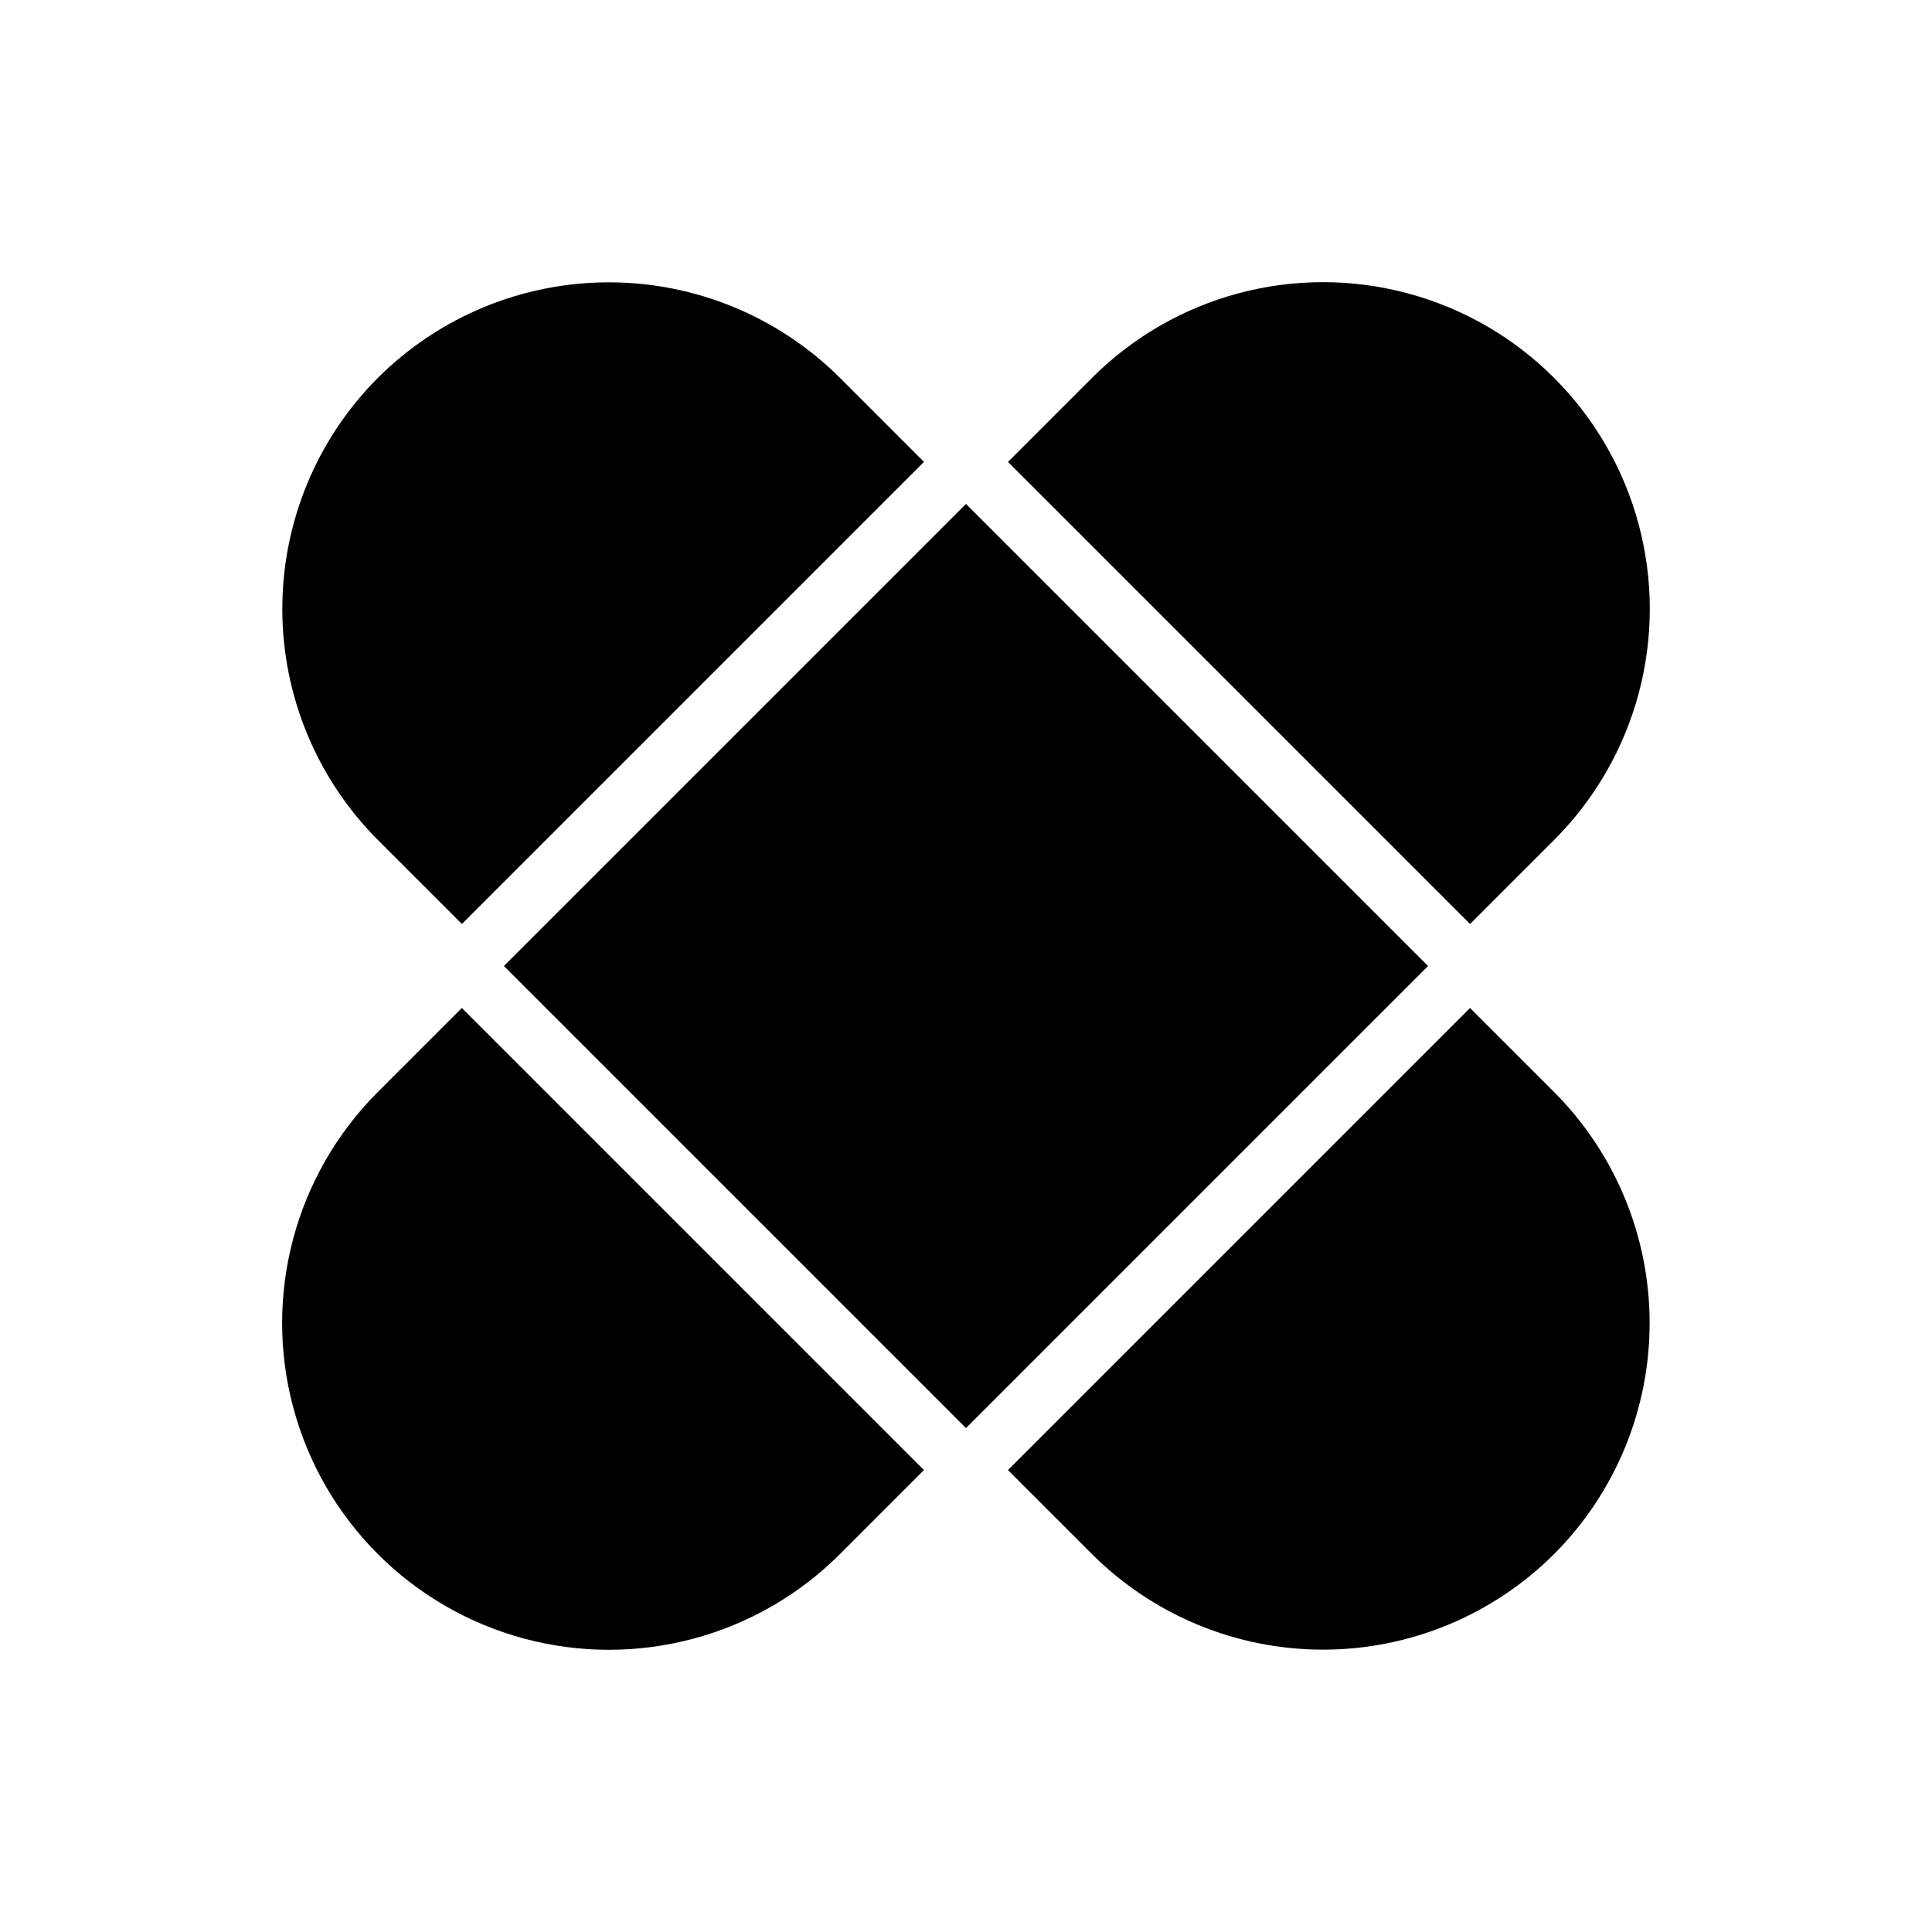 <?xml version="1.0" encoding="UTF-8"?>
<!-- Uploaded to: ICON Repo, www.svgrepo.com, Generator: ICON Repo Mixer Tools -->
<svg fill="#000000" width="800px" height="800px" version="1.1" viewBox="144 144 512 512" xmlns="http://www.w3.org/2000/svg">
 <path d="m433.39 244.14c21.875-21.875 53.758-30.418 83.641-22.41 29.883 8.008 53.227 31.348 61.23 61.23 8.008 29.883-0.535 61.766-22.41 83.645l-22.262 22.262-122.46-122.46zm89.066 155.86-122.46 122.46-122.46-122.46 122.46-122.46zm-278.32-155.86c16.254-16.215 38.273-25.32 61.23-25.32 22.961 0 44.98 9.105 61.234 25.32l22.262 22.262-122.46 122.46-22.262-22.262h-0.004c-16.215-16.254-25.32-38.273-25.32-61.234 0-22.957 9.105-44.977 25.32-61.23zm122.46 311.71c-21.879 21.875-53.762 30.418-83.645 22.41-29.883-8.004-53.223-31.348-61.23-61.23-8.008-29.883 0.535-61.766 22.41-83.641l22.262-22.262 122.46 122.46zm189.25 0c-16.254 16.215-38.273 25.324-61.23 25.324-22.961 0-44.98-9.109-61.23-25.324l-22.262-22.262 122.46-122.46 22.262 22.262v0.004c16.215 16.25 25.324 38.27 25.324 61.23 0 22.957-9.109 44.977-25.324 61.23z"/>
</svg>